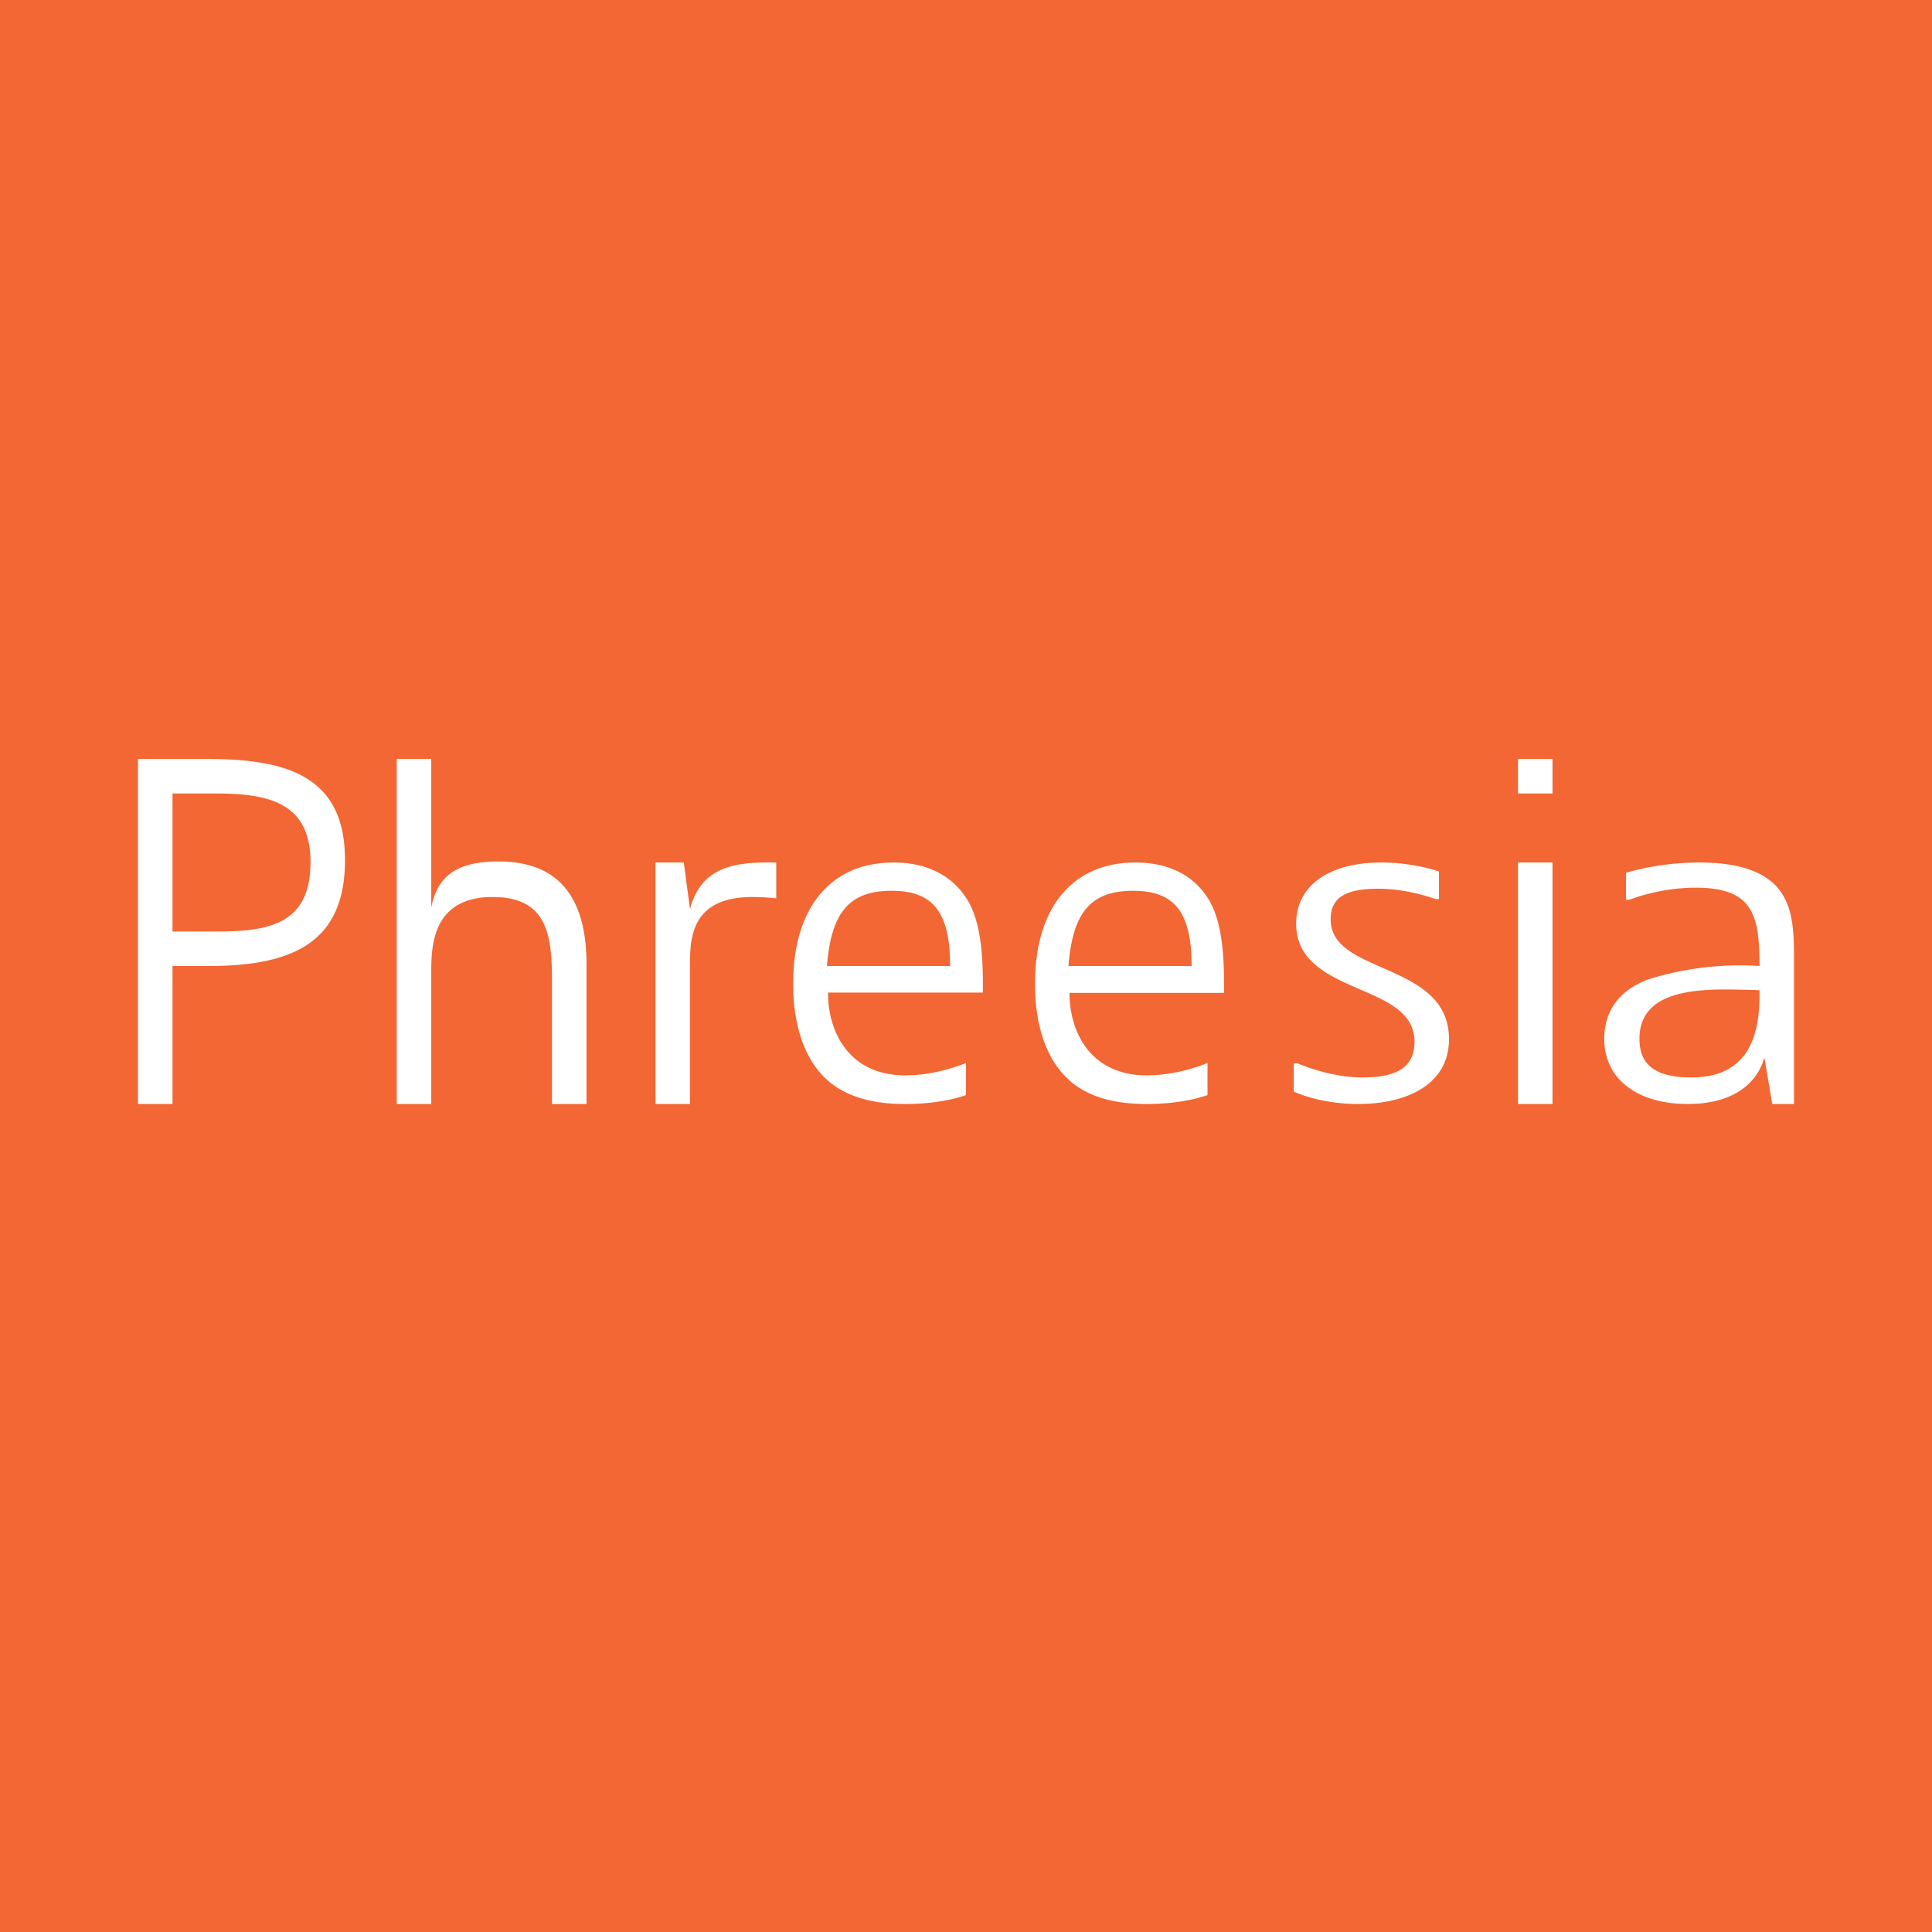 <!-- by TradingView --><svg xmlns="http://www.w3.org/2000/svg" width="56" height="56" viewBox="0 0 56 56"><path fill="#F26733" d="M0 0h56v56H0z"/><path d="M6.3 27H5v-4h1.3c1.58 0 2.7.33 2.7 1.98C9 26.74 7.88 27 6.3 27Zm3.7-2.07C10 22.55 8.4 22 6.04 22H4v10h1v-4h1.05c2.46 0 3.95-.7 3.95-3.07Zm2.5 1.37V22h-1v10h1V28.21c0-.73 0-2.21 1.78-2.21C15.9 26 16 27.16 16 28.47V32h1v-4.05c0-1.73-.64-2.98-2.55-2.98-1.32 0-1.78.51-1.95 1.33Zm10-.26s-.3-.04-.69-.04C20 26 20 27.24 20 28v4h-1v-7h.82l.18 1.35c.29-1.1 1.1-1.35 2.21-1.35h.29v1.04Zm3.34-.22c1.2 0 1.7.61 1.7 2.18h-3.57c.12-1.52.62-2.18 1.87-2.18Zm.4 6.18c1.11 0 1.76-.26 1.76-.26v-.93s-.81.36-1.76.36c-1.61 0-2.24-1.23-2.24-2.4h4.49v-.05c0-.72 0-1.83-.41-2.57C27.65 25.4 26.9 25 25.9 25c-1.8 0-2.91 1.28-2.91 3.52 0 1.14.3 2.07.85 2.65.49.52 1.25.83 2.39.83Zm8.3-4c0-1.57-.5-2.18-1.7-2.18-1.25 0-1.75.66-1.87 2.18h3.57Zm.46 3.74s-.65.26-1.76.26c-1.14 0-1.9-.3-2.39-.83-.55-.58-.85-1.5-.85-2.65 0-2.24 1.11-3.52 2.91-3.52 1 0 1.75.4 2.17 1.15.4.74.4 1.85.4 2.57v.06H31c0 1.16.63 2.39 2.24 2.39.95 0 1.76-.36 1.76-.36v.93Zm6.61-5.68h.1v-.8s-.73-.26-1.67-.26c-1.56 0-2.47.7-2.47 1.77 0 1.1.94 1.51 1.83 1.9.82.35 1.6.69 1.6 1.52 0 .74-.5 1.04-1.51 1.04-.97 0-1.88-.41-1.88-.41h-.11v.82s.74.36 1.87.36c1.4 0 2.63-.56 2.63-1.88 0-1.22-1-1.66-1.93-2.07-.77-.34-1.5-.65-1.5-1.4 0-.63.42-.89 1.39-.89.86 0 1.65.3 1.65.3ZM44 32h1v-7h-1v7Zm0-9h1v-1h-1v1Zm7 5.85c0 1.08-.27 2.38-1.97 2.38-.99 0-1.51-.32-1.51-1.12 0-1.5 1.88-1.45 3.07-1.42l.41.01v.15ZM49.26 25c-1.22 0-2.13.3-2.13.3v.78h.1s.85-.35 1.92-.35c1.67 0 1.85.8 1.85 2.27a8.9 8.9 0 0 0-3.2.38c-.94.34-1.3 1-1.3 1.73 0 1.19.99 1.89 2.42 1.89s2.05-.7 2.22-1.35l.23 1.35H52v-4.08c0-.85 0-1.6-.45-2.16-.46-.56-1.3-.76-2.3-.76Z" fill="#fff"/></svg>